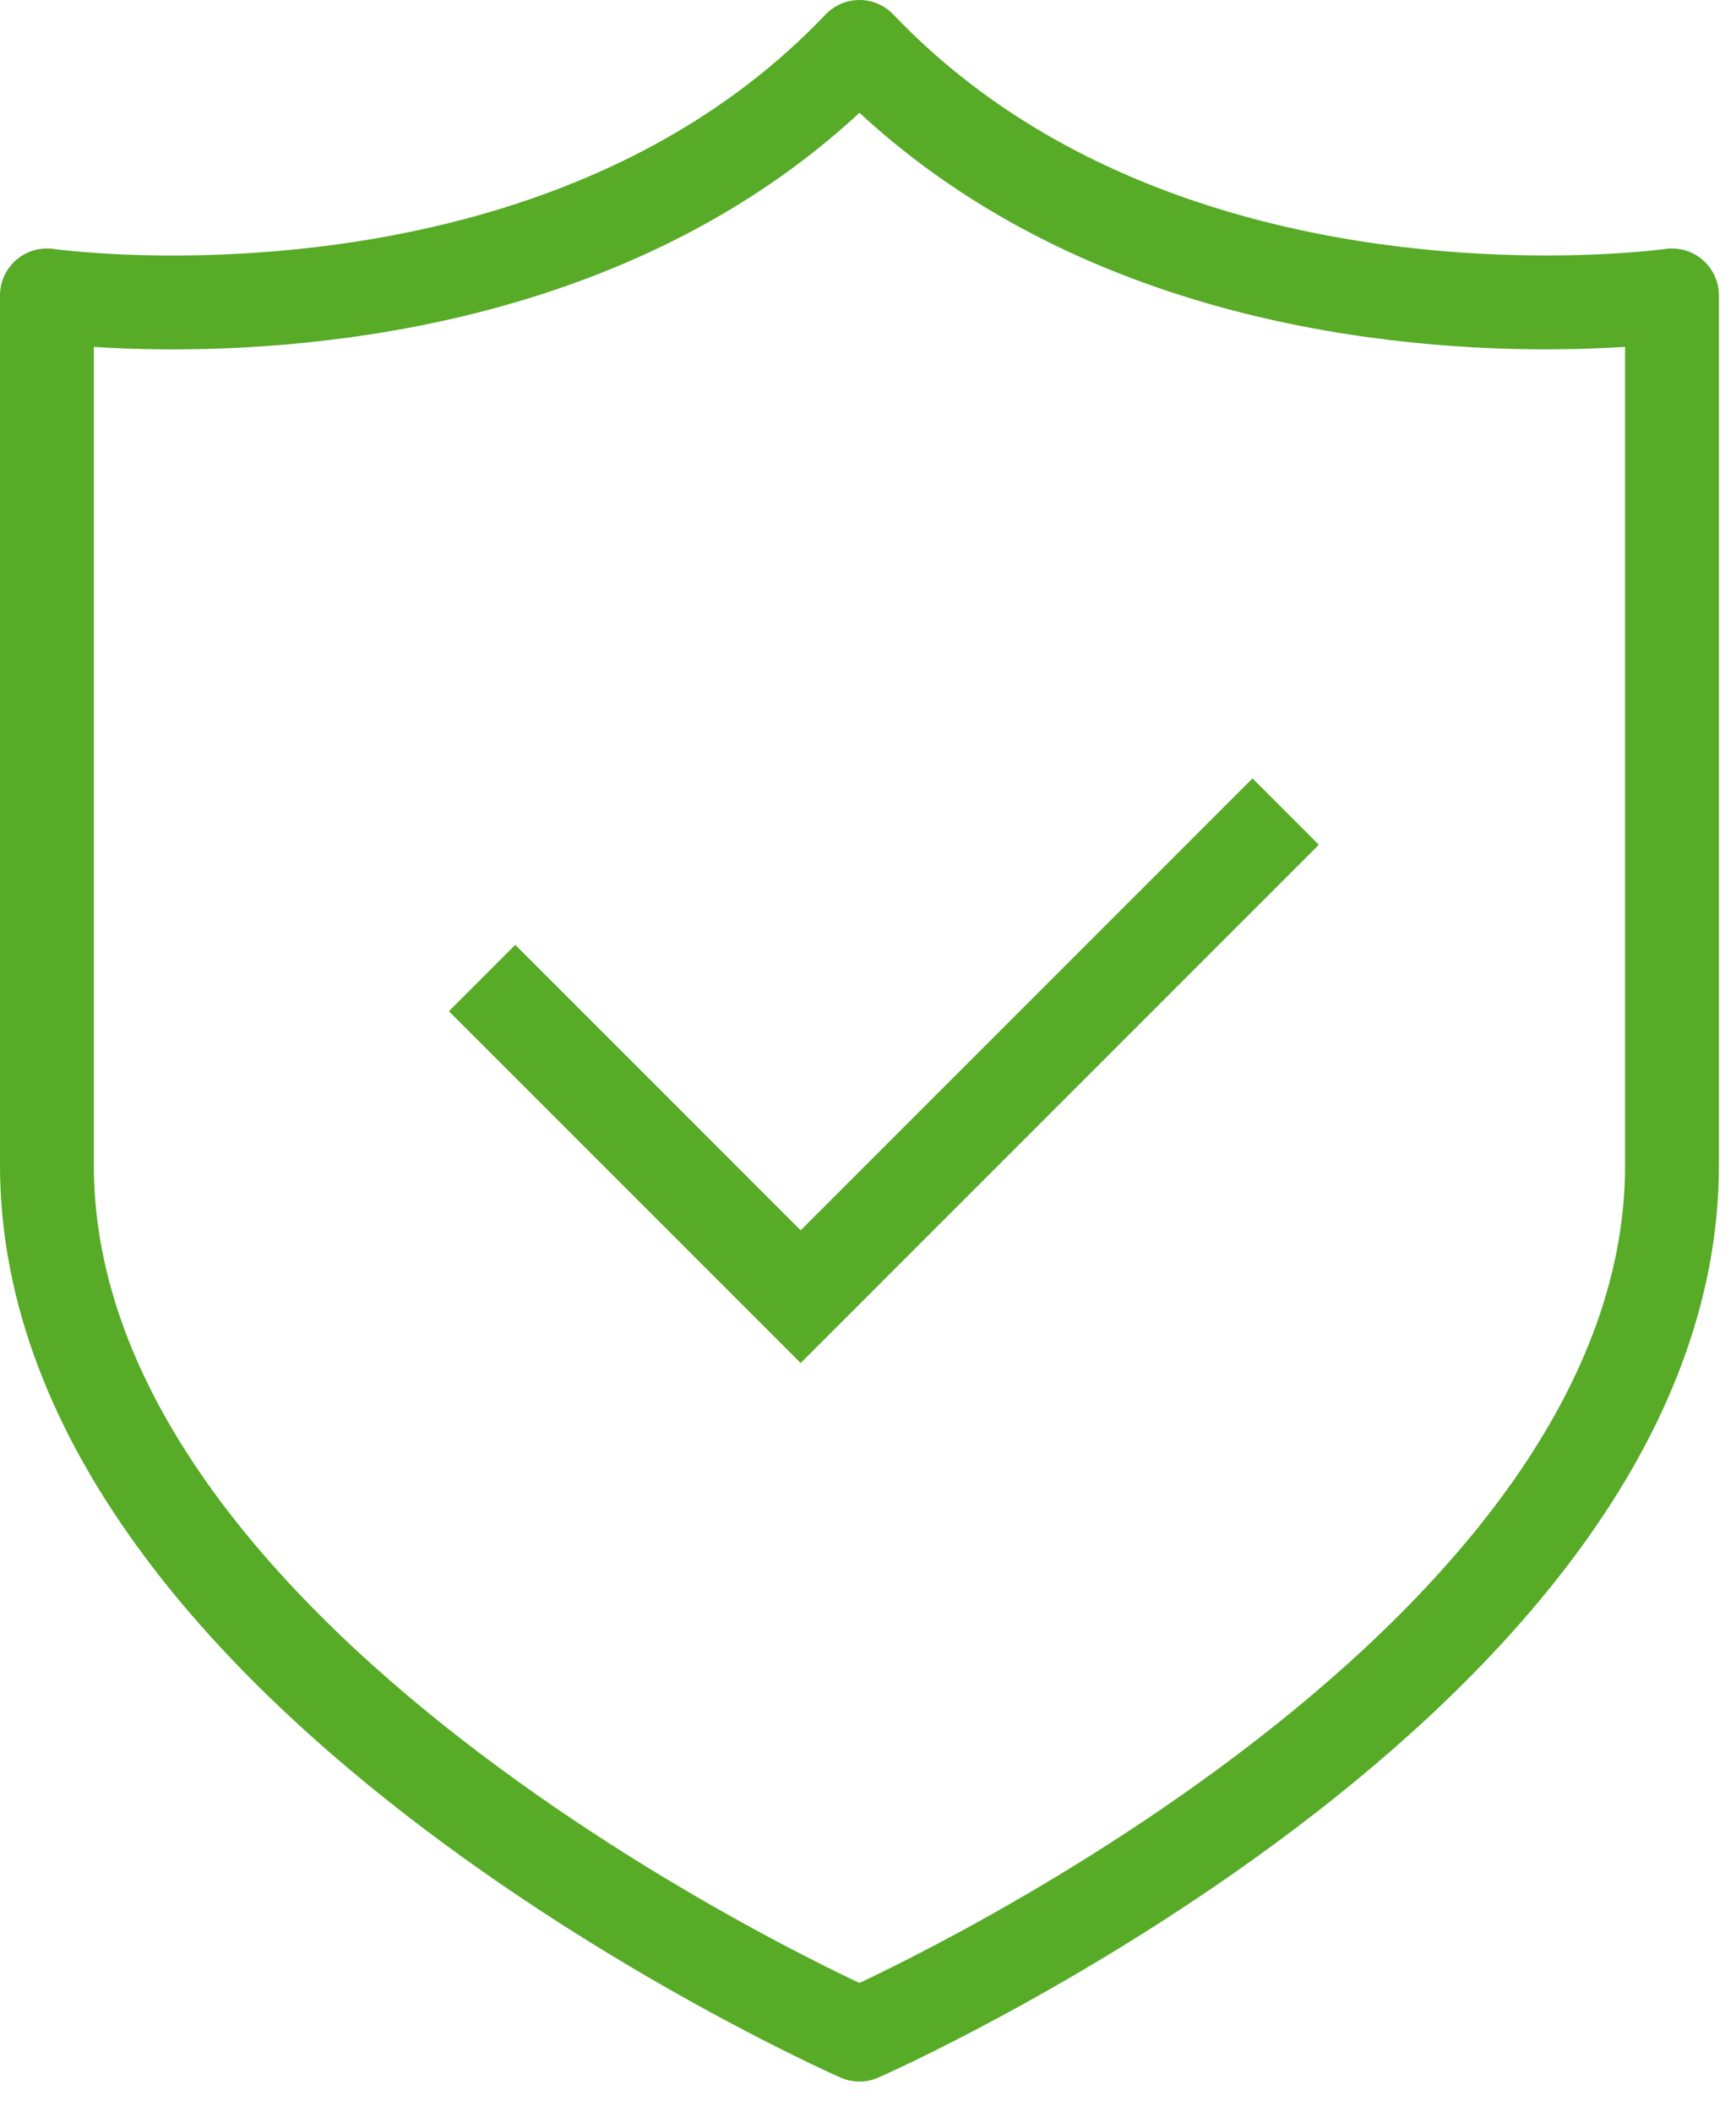 <svg width="37" height="45" viewBox="0 0 37 45" fill="none" xmlns="http://www.w3.org/2000/svg">
<path d="M18.318 1C13.836 5.712 7.31 6.445 3.683 6.445C2.045 6.445 1 6.295 1 6.295V24.827C1 35.748 18.318 43.358 18.318 43.358C18.318 43.358 35.636 35.747 35.636 24.827V6.295C35.636 6.295 34.591 6.444 32.953 6.444C29.326 6.445 22.803 5.712 18.318 1Z" stroke="#57AB27" stroke-width="2" stroke-miterlimit="2" stroke-linejoin="round"/>
<path d="M10.982 21.549L17.065 27.632L26.695 18.002" stroke="#57AB27" stroke-width="2" stroke-miterlimit="1.5" stroke-linecap="square"/>
</svg>
